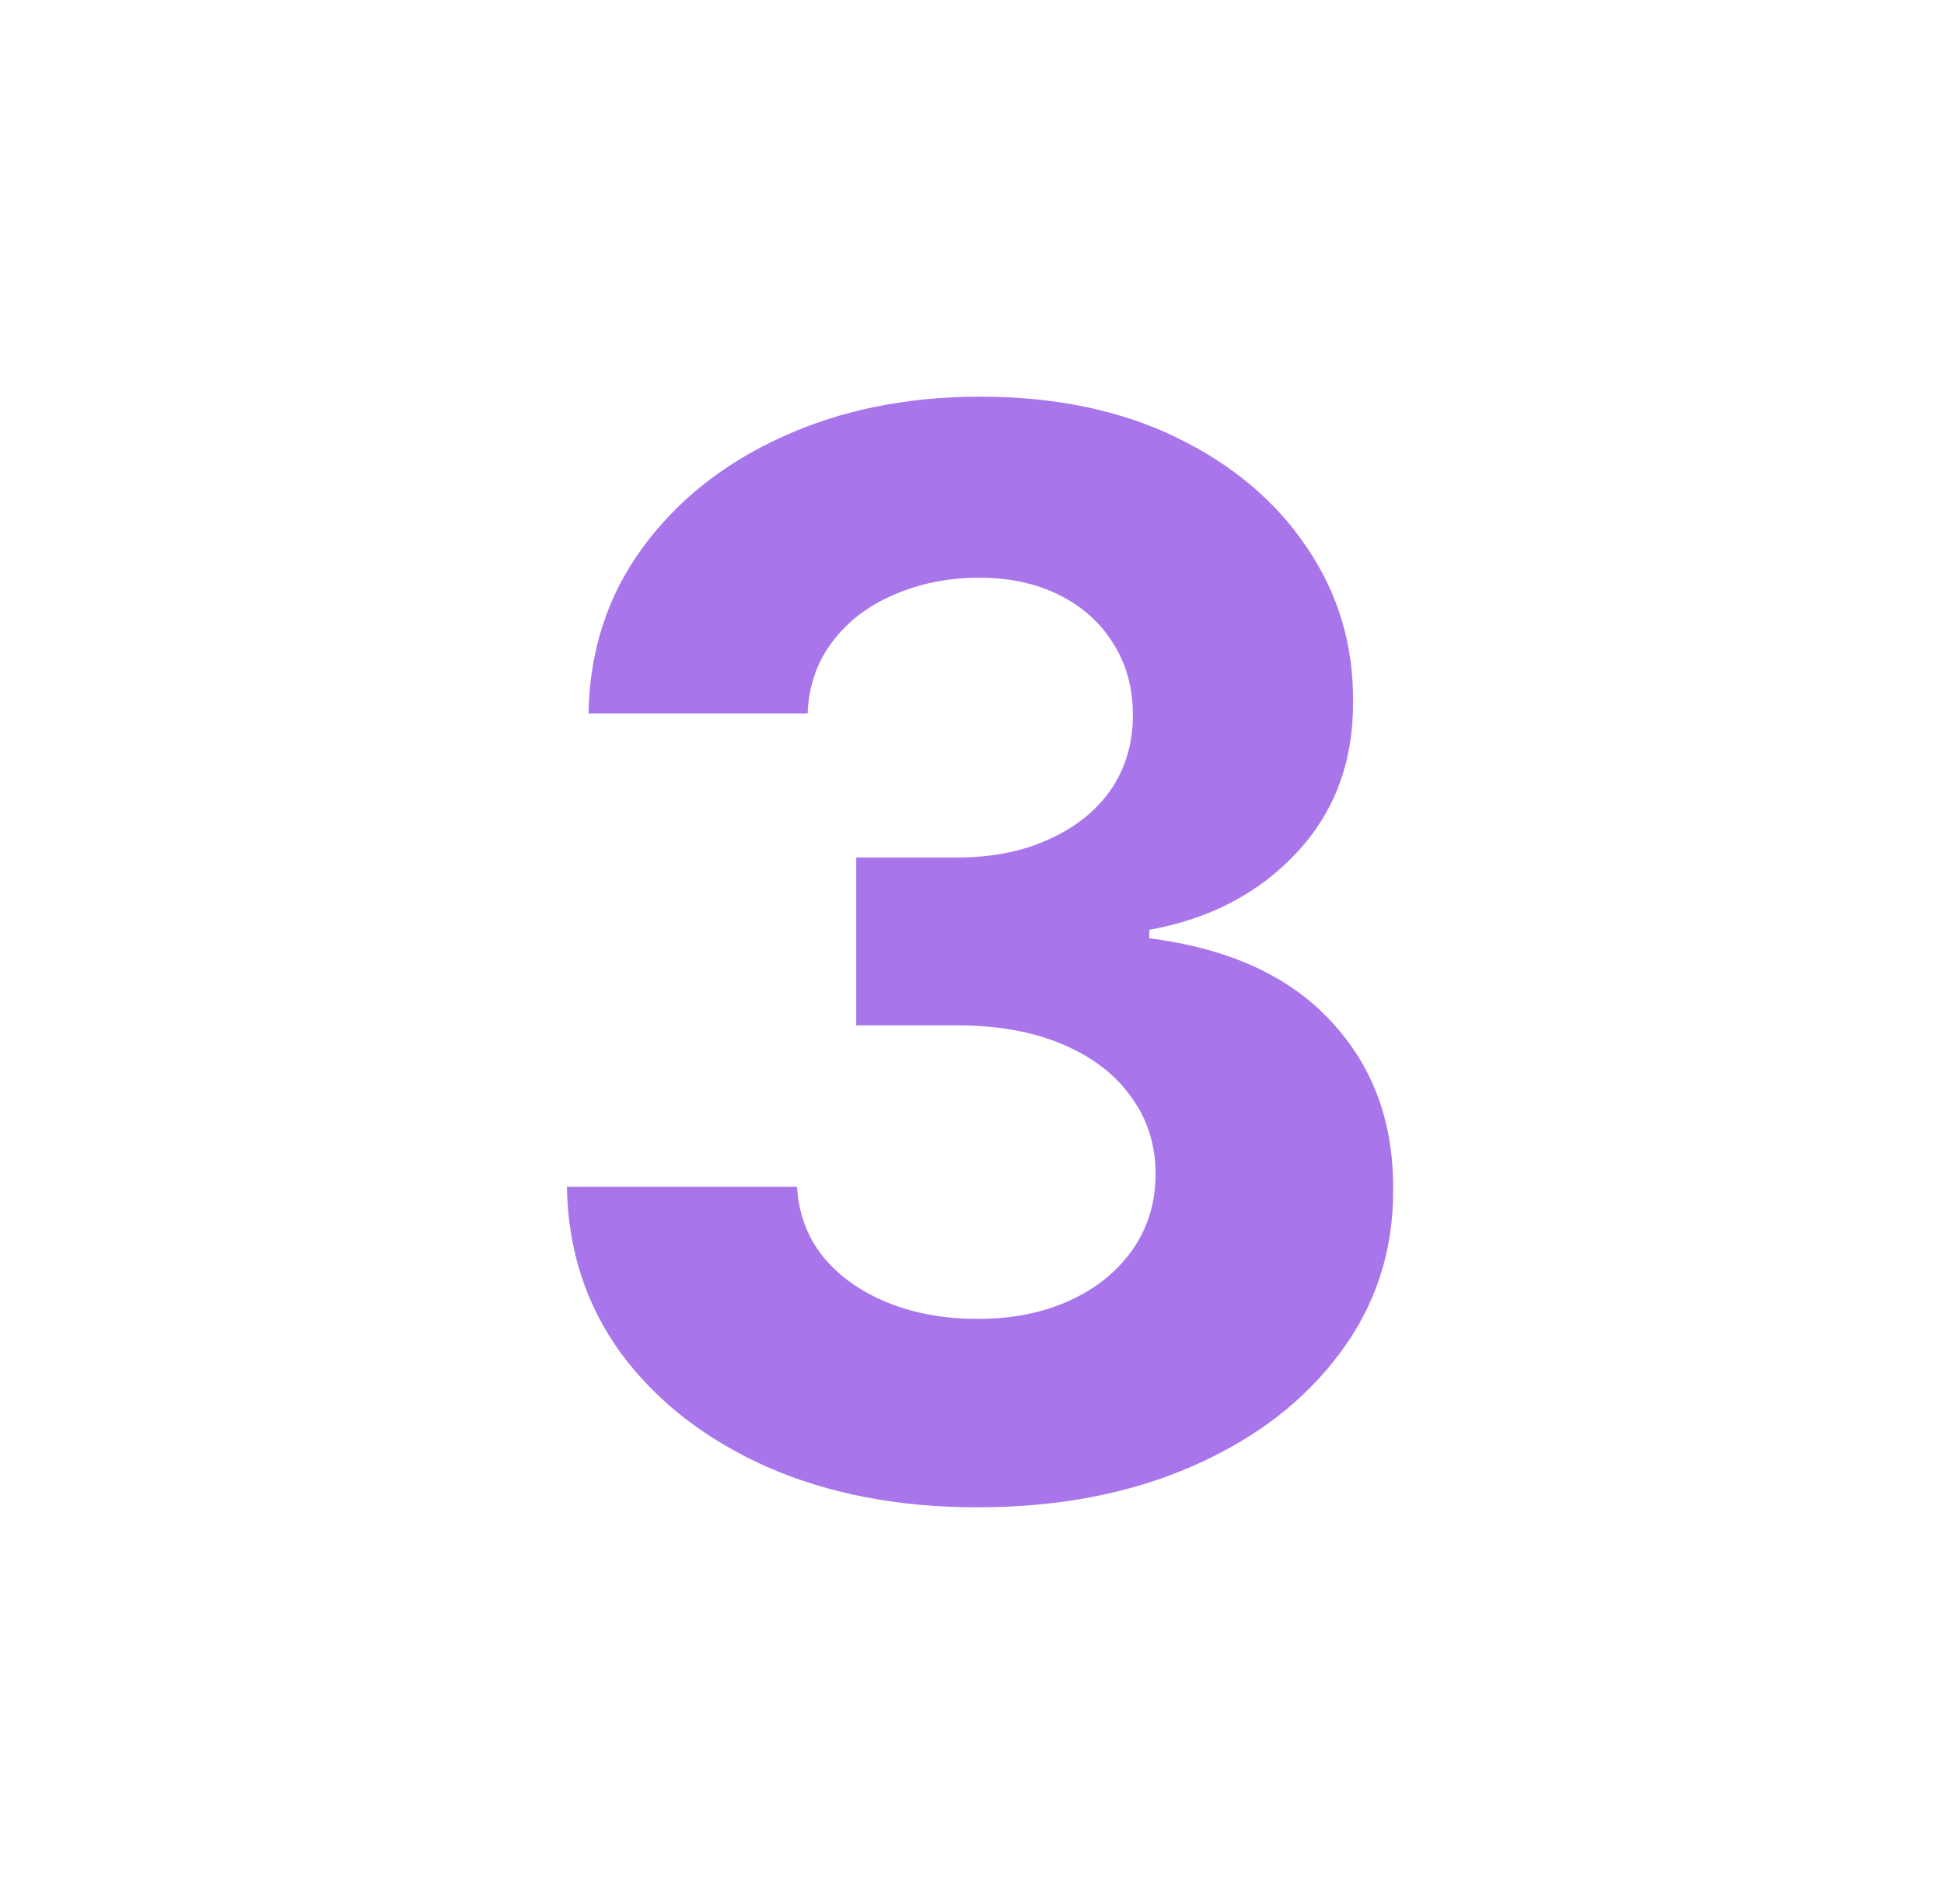 <svg width="49" height="48" viewBox="0 0 49 48" fill="none" xmlns="http://www.w3.org/2000/svg">
<path d="M24.629 38C22.642 38 20.872 37.658 19.32 36.975C17.776 36.283 16.556 35.334 15.66 34.127C14.773 32.912 14.316 31.51 14.289 29.922H20.091C20.127 30.587 20.344 31.173 20.743 31.679C21.151 32.175 21.693 32.561 22.367 32.836C23.041 33.111 23.8 33.249 24.643 33.249C25.521 33.249 26.297 33.094 26.971 32.783C27.646 32.473 28.174 32.042 28.555 31.492C28.937 30.942 29.127 30.308 29.127 29.589C29.127 28.862 28.923 28.218 28.515 27.66C28.116 27.092 27.539 26.648 26.785 26.329C26.04 26.009 25.153 25.85 24.124 25.85H21.582V21.618H24.124C24.993 21.618 25.761 21.467 26.426 21.165C27.1 20.864 27.624 20.447 27.996 19.914C28.369 19.373 28.555 18.743 28.555 18.025C28.555 17.342 28.391 16.743 28.063 16.228C27.743 15.705 27.291 15.297 26.705 15.004C26.129 14.711 25.454 14.565 24.683 14.565C23.902 14.565 23.188 14.707 22.54 14.991C21.892 15.265 21.373 15.66 20.983 16.175C20.593 16.689 20.384 17.293 20.357 17.985H14.835C14.861 16.414 15.309 15.03 16.179 13.833C17.048 12.635 18.219 11.699 19.692 11.025C21.174 10.342 22.846 10 24.709 10C26.59 10 28.236 10.342 29.646 11.025C31.057 11.708 32.153 12.63 32.934 13.793C33.723 14.946 34.114 16.241 34.105 17.679C34.114 19.205 33.639 20.478 32.681 21.498C31.731 22.518 30.494 23.166 28.968 23.441V23.654C30.973 23.911 32.499 24.608 33.546 25.743C34.602 26.87 35.125 28.281 35.116 29.975C35.125 31.528 34.677 32.907 33.772 34.114C32.876 35.321 31.638 36.27 30.059 36.962C28.48 37.654 26.67 38 24.629 38Z" fill="#A876EA"/>
</svg>
